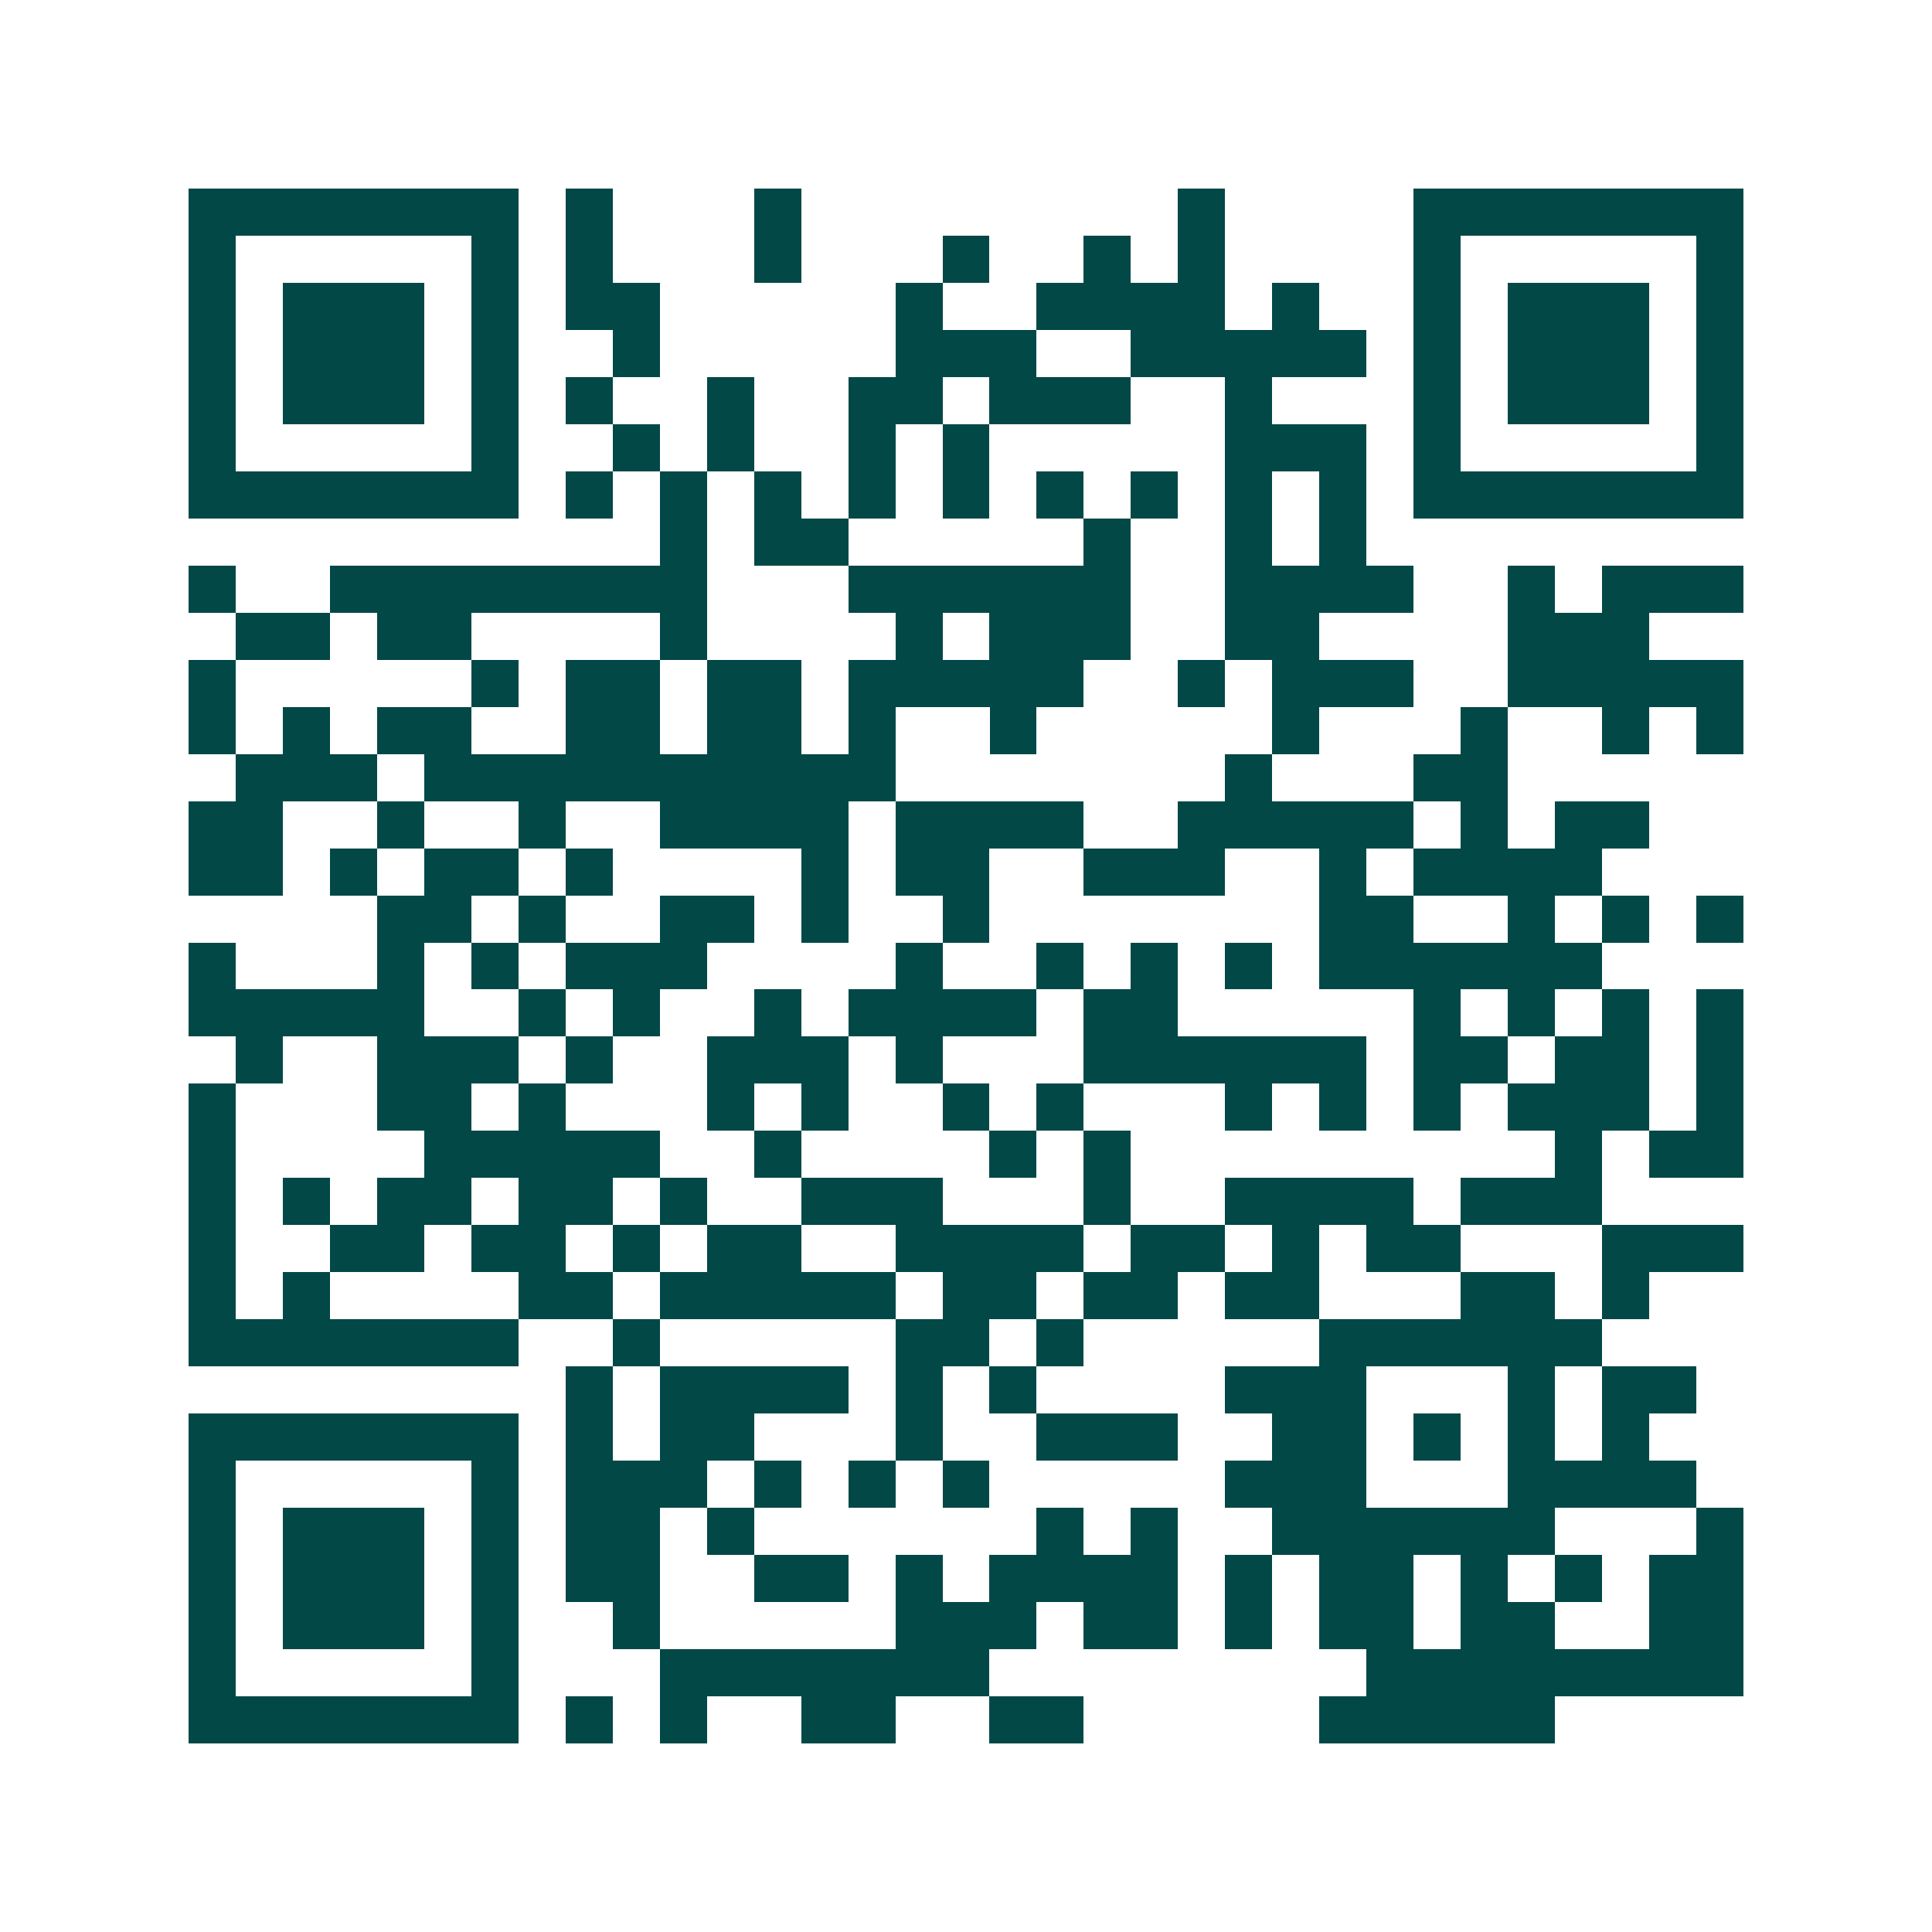 <svg xmlns="http://www.w3.org/2000/svg" width="200" height="200" viewBox="0 0 41 41" shape-rendering="crispEdges"><path fill="#ffffff" d="M0 0h41v41H0z"/><path stroke="#014847" d="M4 4.5h7m1 0h1m3 0h1m8 0h1m4 0h7M4 5.5h1m5 0h1m1 0h1m3 0h1m3 0h1m2 0h1m1 0h1m4 0h1m5 0h1M4 6.5h1m1 0h3m1 0h1m1 0h2m5 0h1m2 0h4m1 0h1m2 0h1m1 0h3m1 0h1M4 7.5h1m1 0h3m1 0h1m2 0h1m5 0h3m2 0h5m1 0h1m1 0h3m1 0h1M4 8.5h1m1 0h3m1 0h1m1 0h1m2 0h1m2 0h2m1 0h3m2 0h1m3 0h1m1 0h3m1 0h1M4 9.5h1m5 0h1m2 0h1m1 0h1m2 0h1m1 0h1m5 0h3m1 0h1m5 0h1M4 10.5h7m1 0h1m1 0h1m1 0h1m1 0h1m1 0h1m1 0h1m1 0h1m1 0h1m1 0h1m1 0h7M14 11.5h1m1 0h2m5 0h1m2 0h1m1 0h1M4 12.5h1m2 0h8m3 0h6m2 0h4m2 0h1m1 0h3M5 13.5h2m1 0h2m4 0h1m4 0h1m1 0h3m2 0h2m4 0h3M4 14.5h1m5 0h1m1 0h2m1 0h2m1 0h5m2 0h1m1 0h3m2 0h5M4 15.5h1m1 0h1m1 0h2m2 0h2m1 0h2m1 0h1m2 0h1m5 0h1m3 0h1m2 0h1m1 0h1M5 16.5h3m1 0h10m7 0h1m3 0h2M4 17.5h2m2 0h1m2 0h1m2 0h4m1 0h4m2 0h5m1 0h1m1 0h2M4 18.5h2m1 0h1m1 0h2m1 0h1m4 0h1m1 0h2m2 0h3m2 0h1m1 0h4M8 19.5h2m1 0h1m2 0h2m1 0h1m2 0h1m7 0h2m2 0h1m1 0h1m1 0h1M4 20.5h1m3 0h1m1 0h1m1 0h3m4 0h1m2 0h1m1 0h1m1 0h1m1 0h6M4 21.5h5m2 0h1m1 0h1m2 0h1m1 0h4m1 0h2m5 0h1m1 0h1m1 0h1m1 0h1M5 22.5h1m2 0h3m1 0h1m2 0h3m1 0h1m3 0h6m1 0h2m1 0h2m1 0h1M4 23.5h1m3 0h2m1 0h1m3 0h1m1 0h1m2 0h1m1 0h1m3 0h1m1 0h1m1 0h1m1 0h3m1 0h1M4 24.5h1m4 0h5m2 0h1m4 0h1m1 0h1m9 0h1m1 0h2M4 25.5h1m1 0h1m1 0h2m1 0h2m1 0h1m2 0h3m3 0h1m2 0h4m1 0h3M4 26.5h1m2 0h2m1 0h2m1 0h1m1 0h2m2 0h4m1 0h2m1 0h1m1 0h2m3 0h3M4 27.5h1m1 0h1m4 0h2m1 0h5m1 0h2m1 0h2m1 0h2m3 0h2m1 0h1M4 28.5h7m2 0h1m5 0h2m1 0h1m5 0h6M12 29.5h1m1 0h4m1 0h1m1 0h1m4 0h3m3 0h1m1 0h2M4 30.5h7m1 0h1m1 0h2m3 0h1m2 0h3m2 0h2m1 0h1m1 0h1m1 0h1M4 31.5h1m5 0h1m1 0h3m1 0h1m1 0h1m1 0h1m5 0h3m3 0h4M4 32.5h1m1 0h3m1 0h1m1 0h2m1 0h1m6 0h1m1 0h1m2 0h6m3 0h1M4 33.5h1m1 0h3m1 0h1m1 0h2m2 0h2m1 0h1m1 0h4m1 0h1m1 0h2m1 0h1m1 0h1m1 0h2M4 34.5h1m1 0h3m1 0h1m2 0h1m5 0h3m1 0h2m1 0h1m1 0h2m1 0h2m2 0h2M4 35.5h1m5 0h1m3 0h7m8 0h8M4 36.5h7m1 0h1m1 0h1m2 0h2m2 0h2m5 0h5"/></svg>

